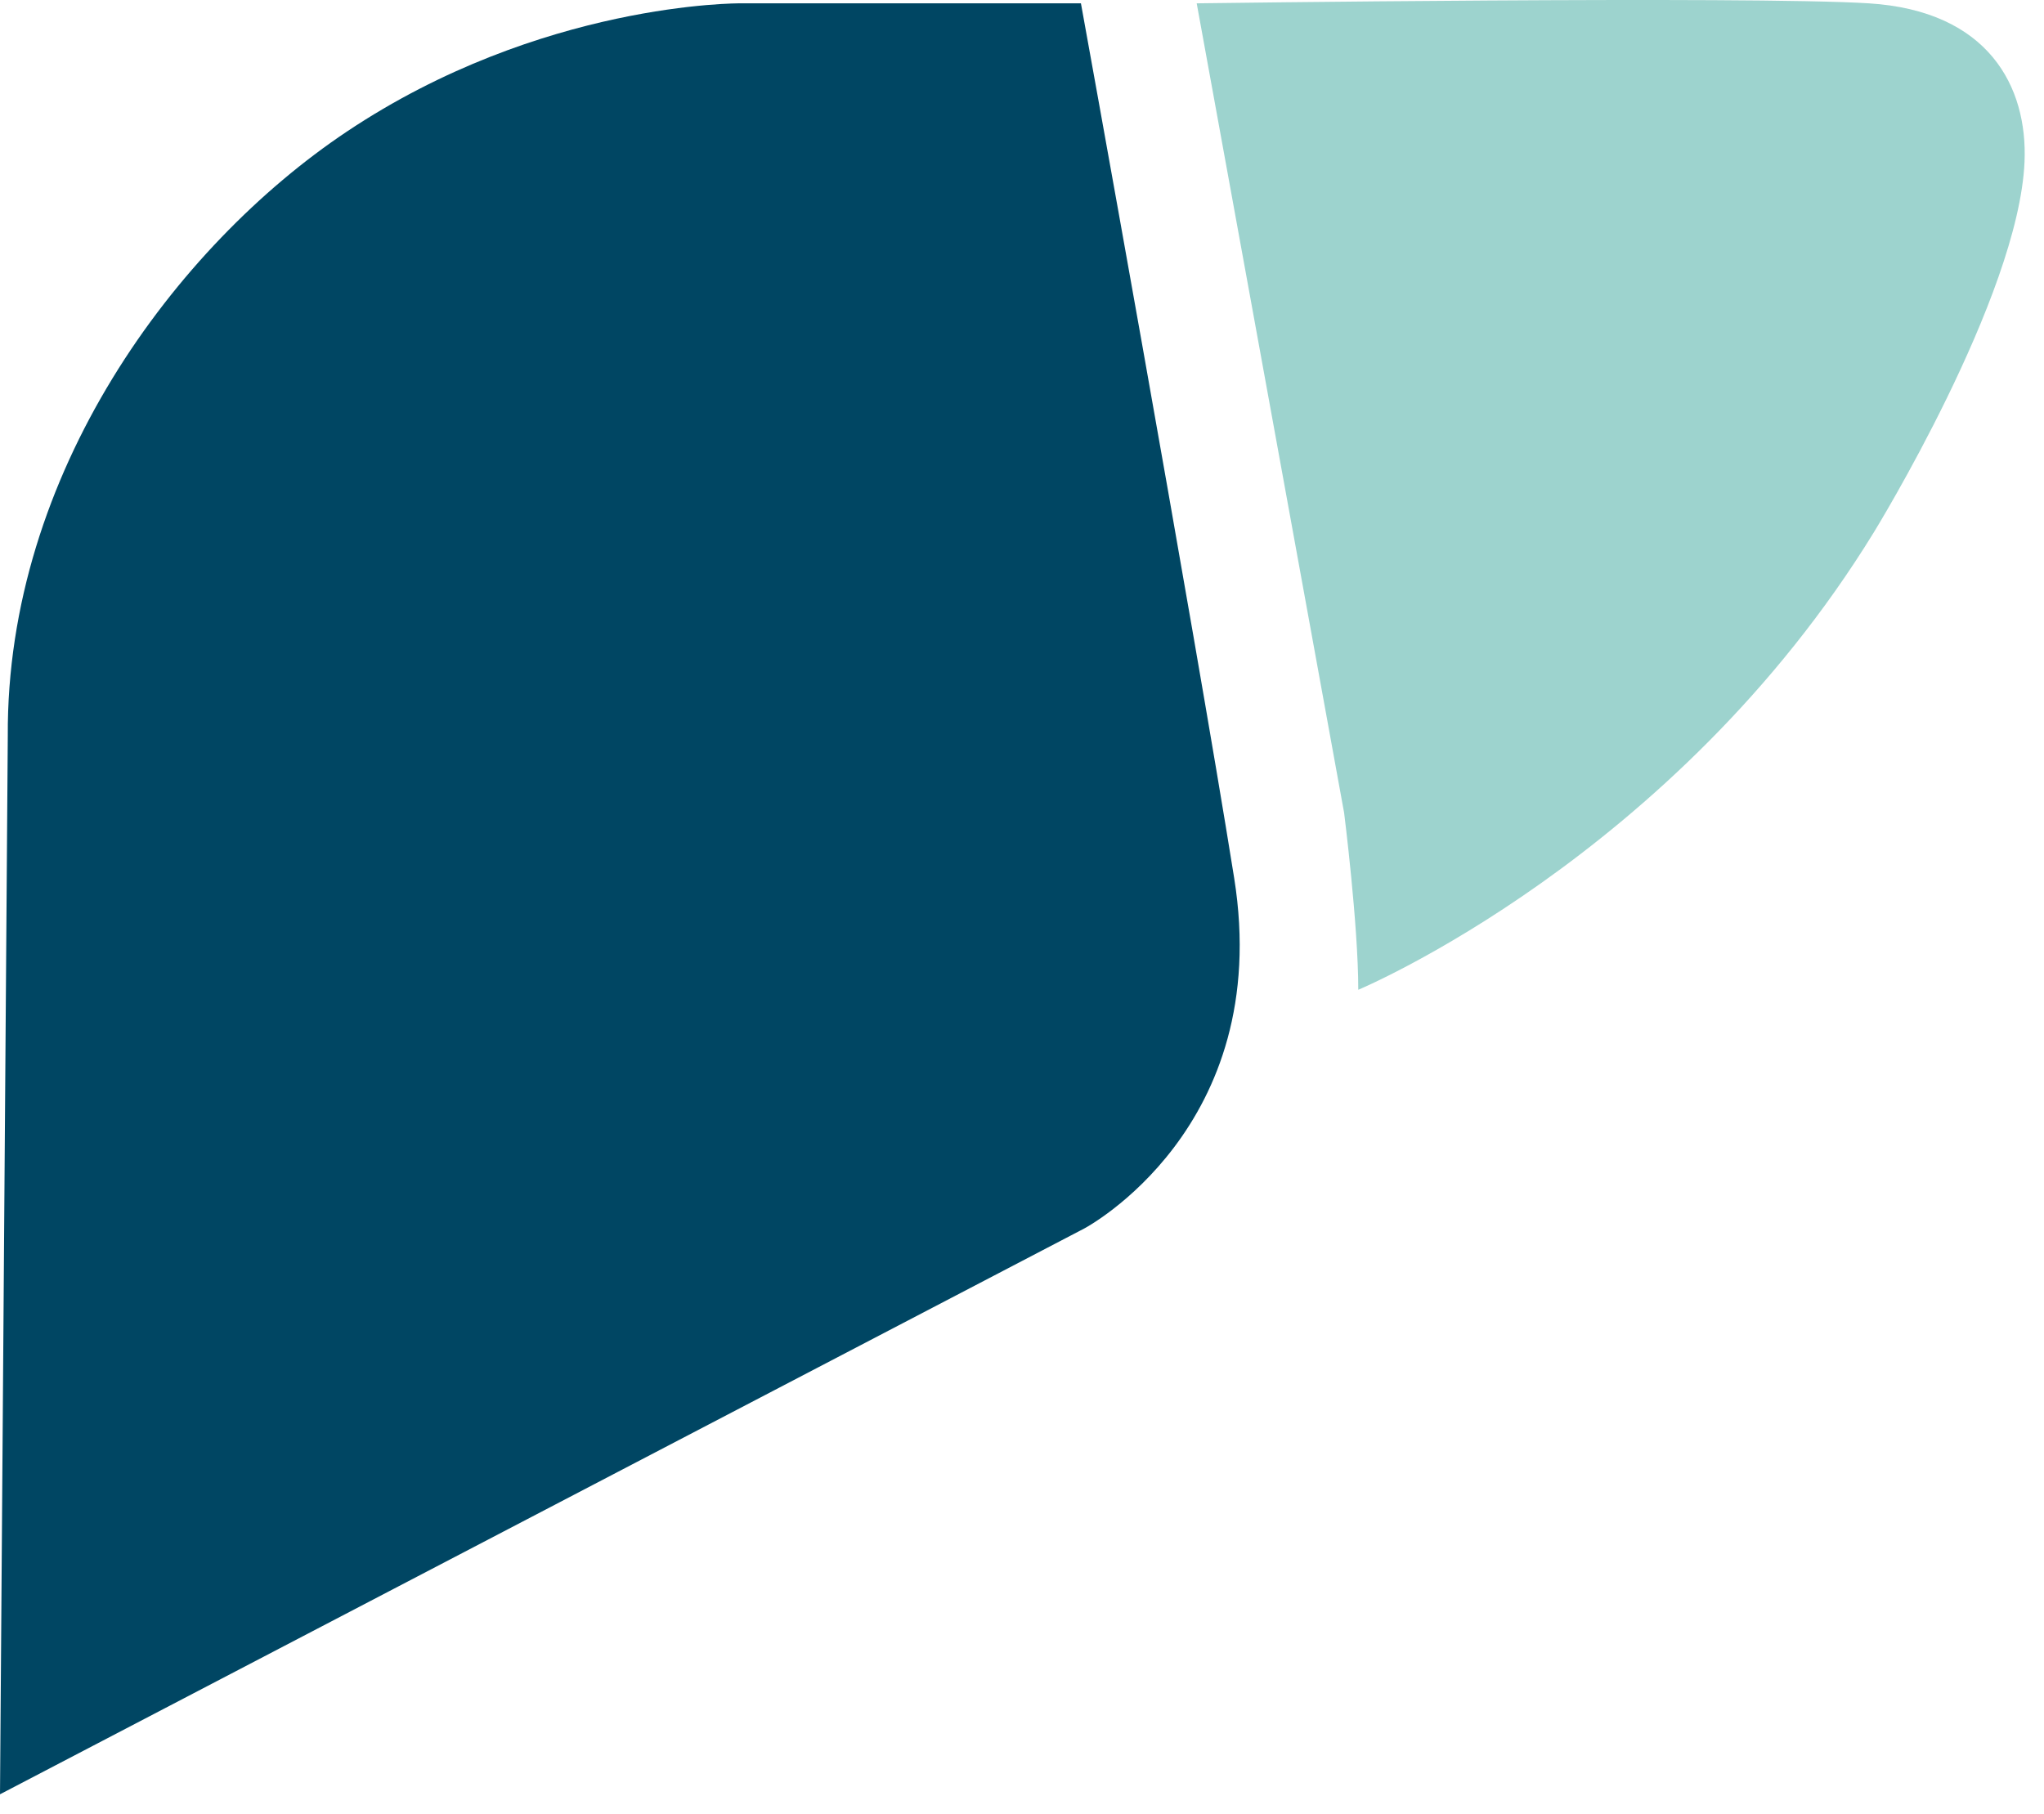 <?xml version="1.0" encoding="UTF-8"?>
<svg xmlns="http://www.w3.org/2000/svg" width="89" height="79" viewBox="0 0 89 79" fill="none">
  <path d="M0 78.138L47.212 53.498C47.212 53.498 55.48 49.137 53.738 38.234C51.997 27.33 47.066 0.145 47.066 0.145H32.236C32.236 0.145 23.561 0.071 15.085 5.742C7.649 10.718 0.271 20.619 0.339 32.054L0 78.138Z" fill="#004663"></path>
  <path d="M52.107 0.145L58.526 35.398C58.526 35.398 59.142 40.269 59.142 43.103C59.142 43.103 72.885 37.361 81.588 23.187C81.588 23.187 87.898 12.938 88.152 7.051C88.293 3.783 86.593 0.472 81.371 0.145C76.149 -0.182 52.108 0.145 52.108 0.145H52.107Z" fill="#9DD3CE"></path>
</svg>
